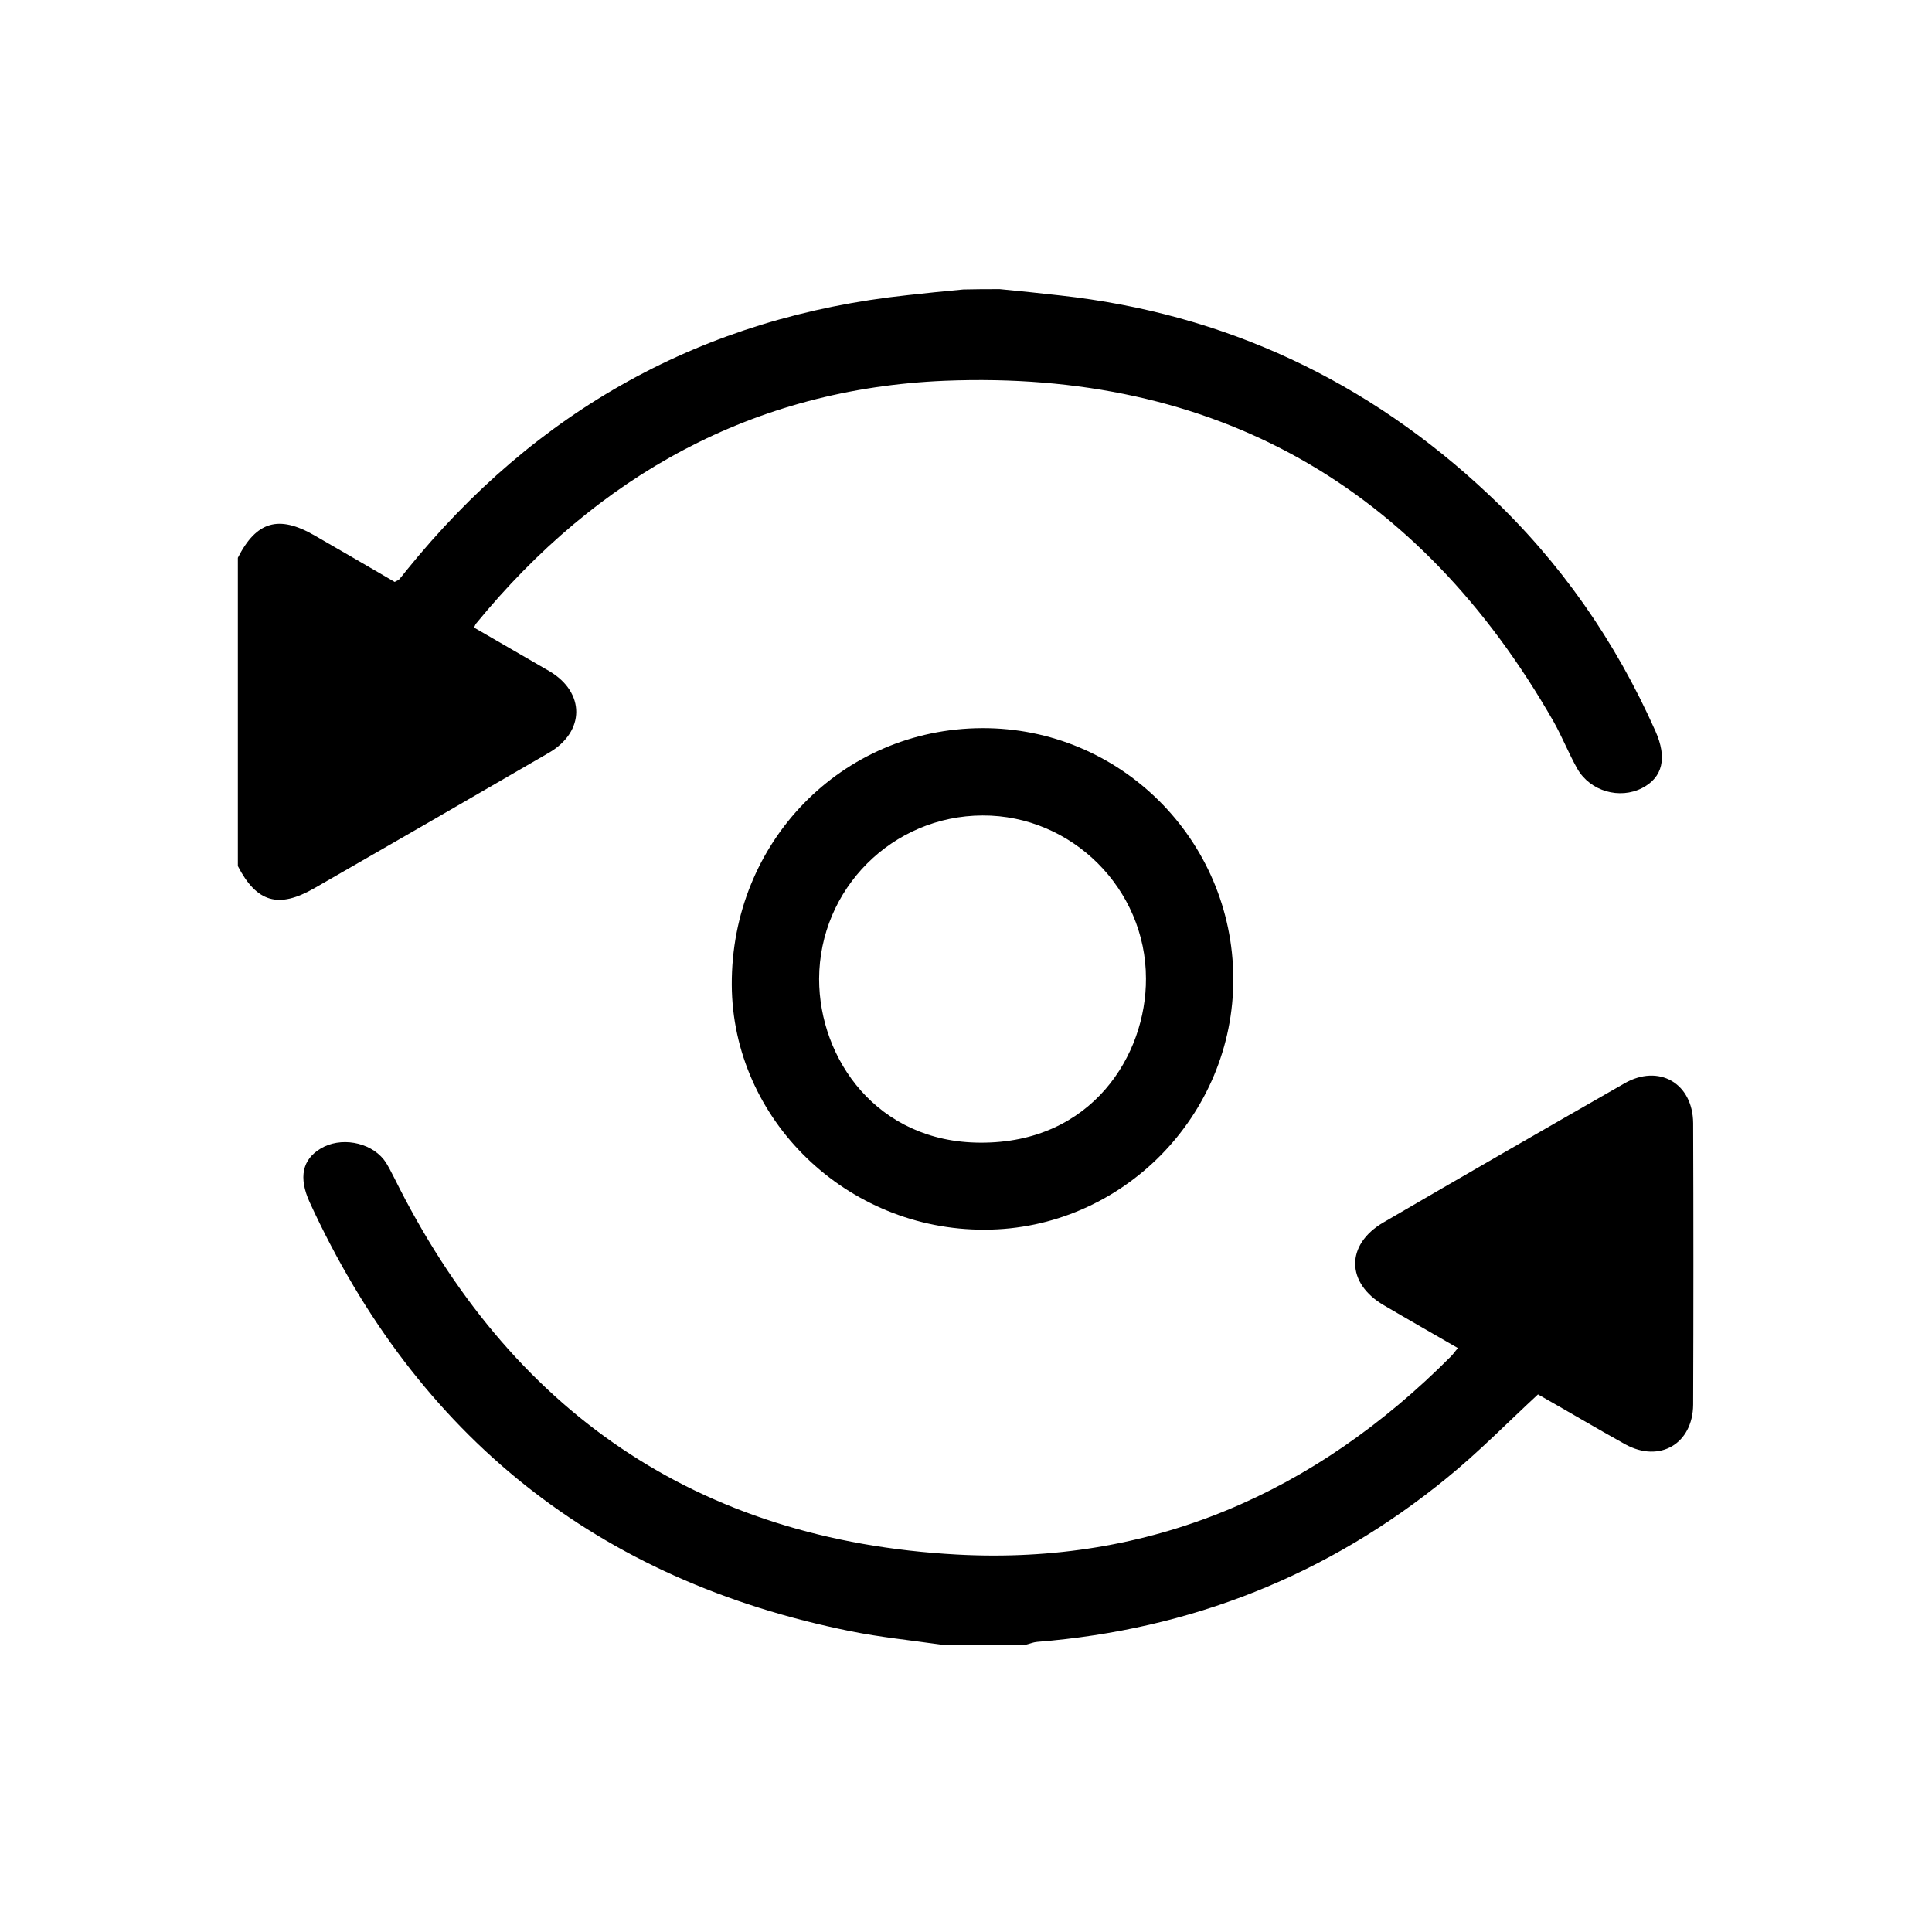 <?xml version="1.0" encoding="utf-8"?>
<!-- Generator: Adobe Illustrator 24.3.0, SVG Export Plug-In . SVG Version: 6.00 Build 0)  -->
<svg version="1.1" id="图层_1" xmlns="http://www.w3.org/2000/svg" xmlns:xlink="http://www.w3.org/1999/xlink" x="0px" y="0px"
	 viewBox="0 0 584 584" style="enable-background:new 0 0 584 584;" xml:space="preserve">
<g>
	<path d="M302.2,87.4c6.1,0.6,12.1,1.2,18.2,1.9c49.9,5.5,93.1,25.8,129.6,60.2c21.7,20.4,38.3,44.3,50.4,71.5
		c3.6,8.1,2.2,14-4,17.2c-6.8,3.5-15.7,1-19.6-5.8c-2.6-4.6-4.6-9.7-7.2-14.3c-40.7-71.2-102.4-106.3-184-103
		c-57.8,2.4-105,28.6-141.7,73.4c-0.2,0.2-0.3,0.6-0.6,1.2c7.6,4.4,15.2,8.8,22.8,13.2c10.8,6.4,10.8,18.2-0.1,24.6
		c-23.6,13.7-47.3,27.4-71,41c-10.8,6.2-17.4,4.3-23.1-6.7c0-31.1,0-62.1,0-93.2c5.6-11,12.3-13,23.1-6.8
		c8.2,4.7,16.4,9.5,24.3,14.1c0.7-0.4,1.1-0.5,1.3-0.7c0.8-0.9,1.5-1.8,2.2-2.7C162,124,212.4,95.8,274.5,89.2
		c5.5-0.6,11.1-1.2,16.7-1.7C294.9,87.4,298.5,87.4,302.2,87.4z"/>
	<path d="M284.2,497.1c-9-1.3-18.1-2.2-27-4c-76.6-15.4-131-58.8-163.6-129.7c-3.4-7.5-2.2-12.9,3.3-16.2c5.9-3.6,14.8-2.1,19.1,3.3
		c1.3,1.7,2.2,3.7,3.2,5.6c34.9,70.4,91.4,109.5,170,113.8c58.6,3.2,108.2-18.5,149.4-59.9c0.7-0.7,1.2-1.5,2.1-2.5
		c-7.6-4.4-15-8.6-22.3-12.9c-11.6-6.7-11.7-18.4-0.2-25.1c24.2-14.1,48.5-28.1,72.8-42c10.4-6,20.7-0.1,20.8,12
		c0.1,28.4,0.1,56.7,0,85.1c-0.1,11.8-10.1,17.7-20.5,12c-9-5-17.9-10.3-26.4-15.1c-9.4,8.7-18,17.5-27.6,25.3
		c-36,29.4-77.4,45.8-123.8,49.5c-1.1,0.1-2.1,0.5-3.2,0.8C301.5,497.1,292.9,497.1,284.2,497.1z"/>
	<path d="M372.8,295.7c0.2,41.5-33.7,75.9-75.1,76c-41.8,0.2-76.3-33.3-76.5-74c-0.2-43.1,33.2-77.4,75.6-77.6
		C338.6,219.9,372.6,253.8,372.8,295.7z M297,246.5c-27.3,0.1-49.3,22.2-49.4,49.4c0,24.2,17.5,49.4,48.7,49.5
		c33.8,0.2,50.2-26.5,50.1-49.6C346.4,268.7,324,246.4,297,246.5z"/>
</g>
</svg>
